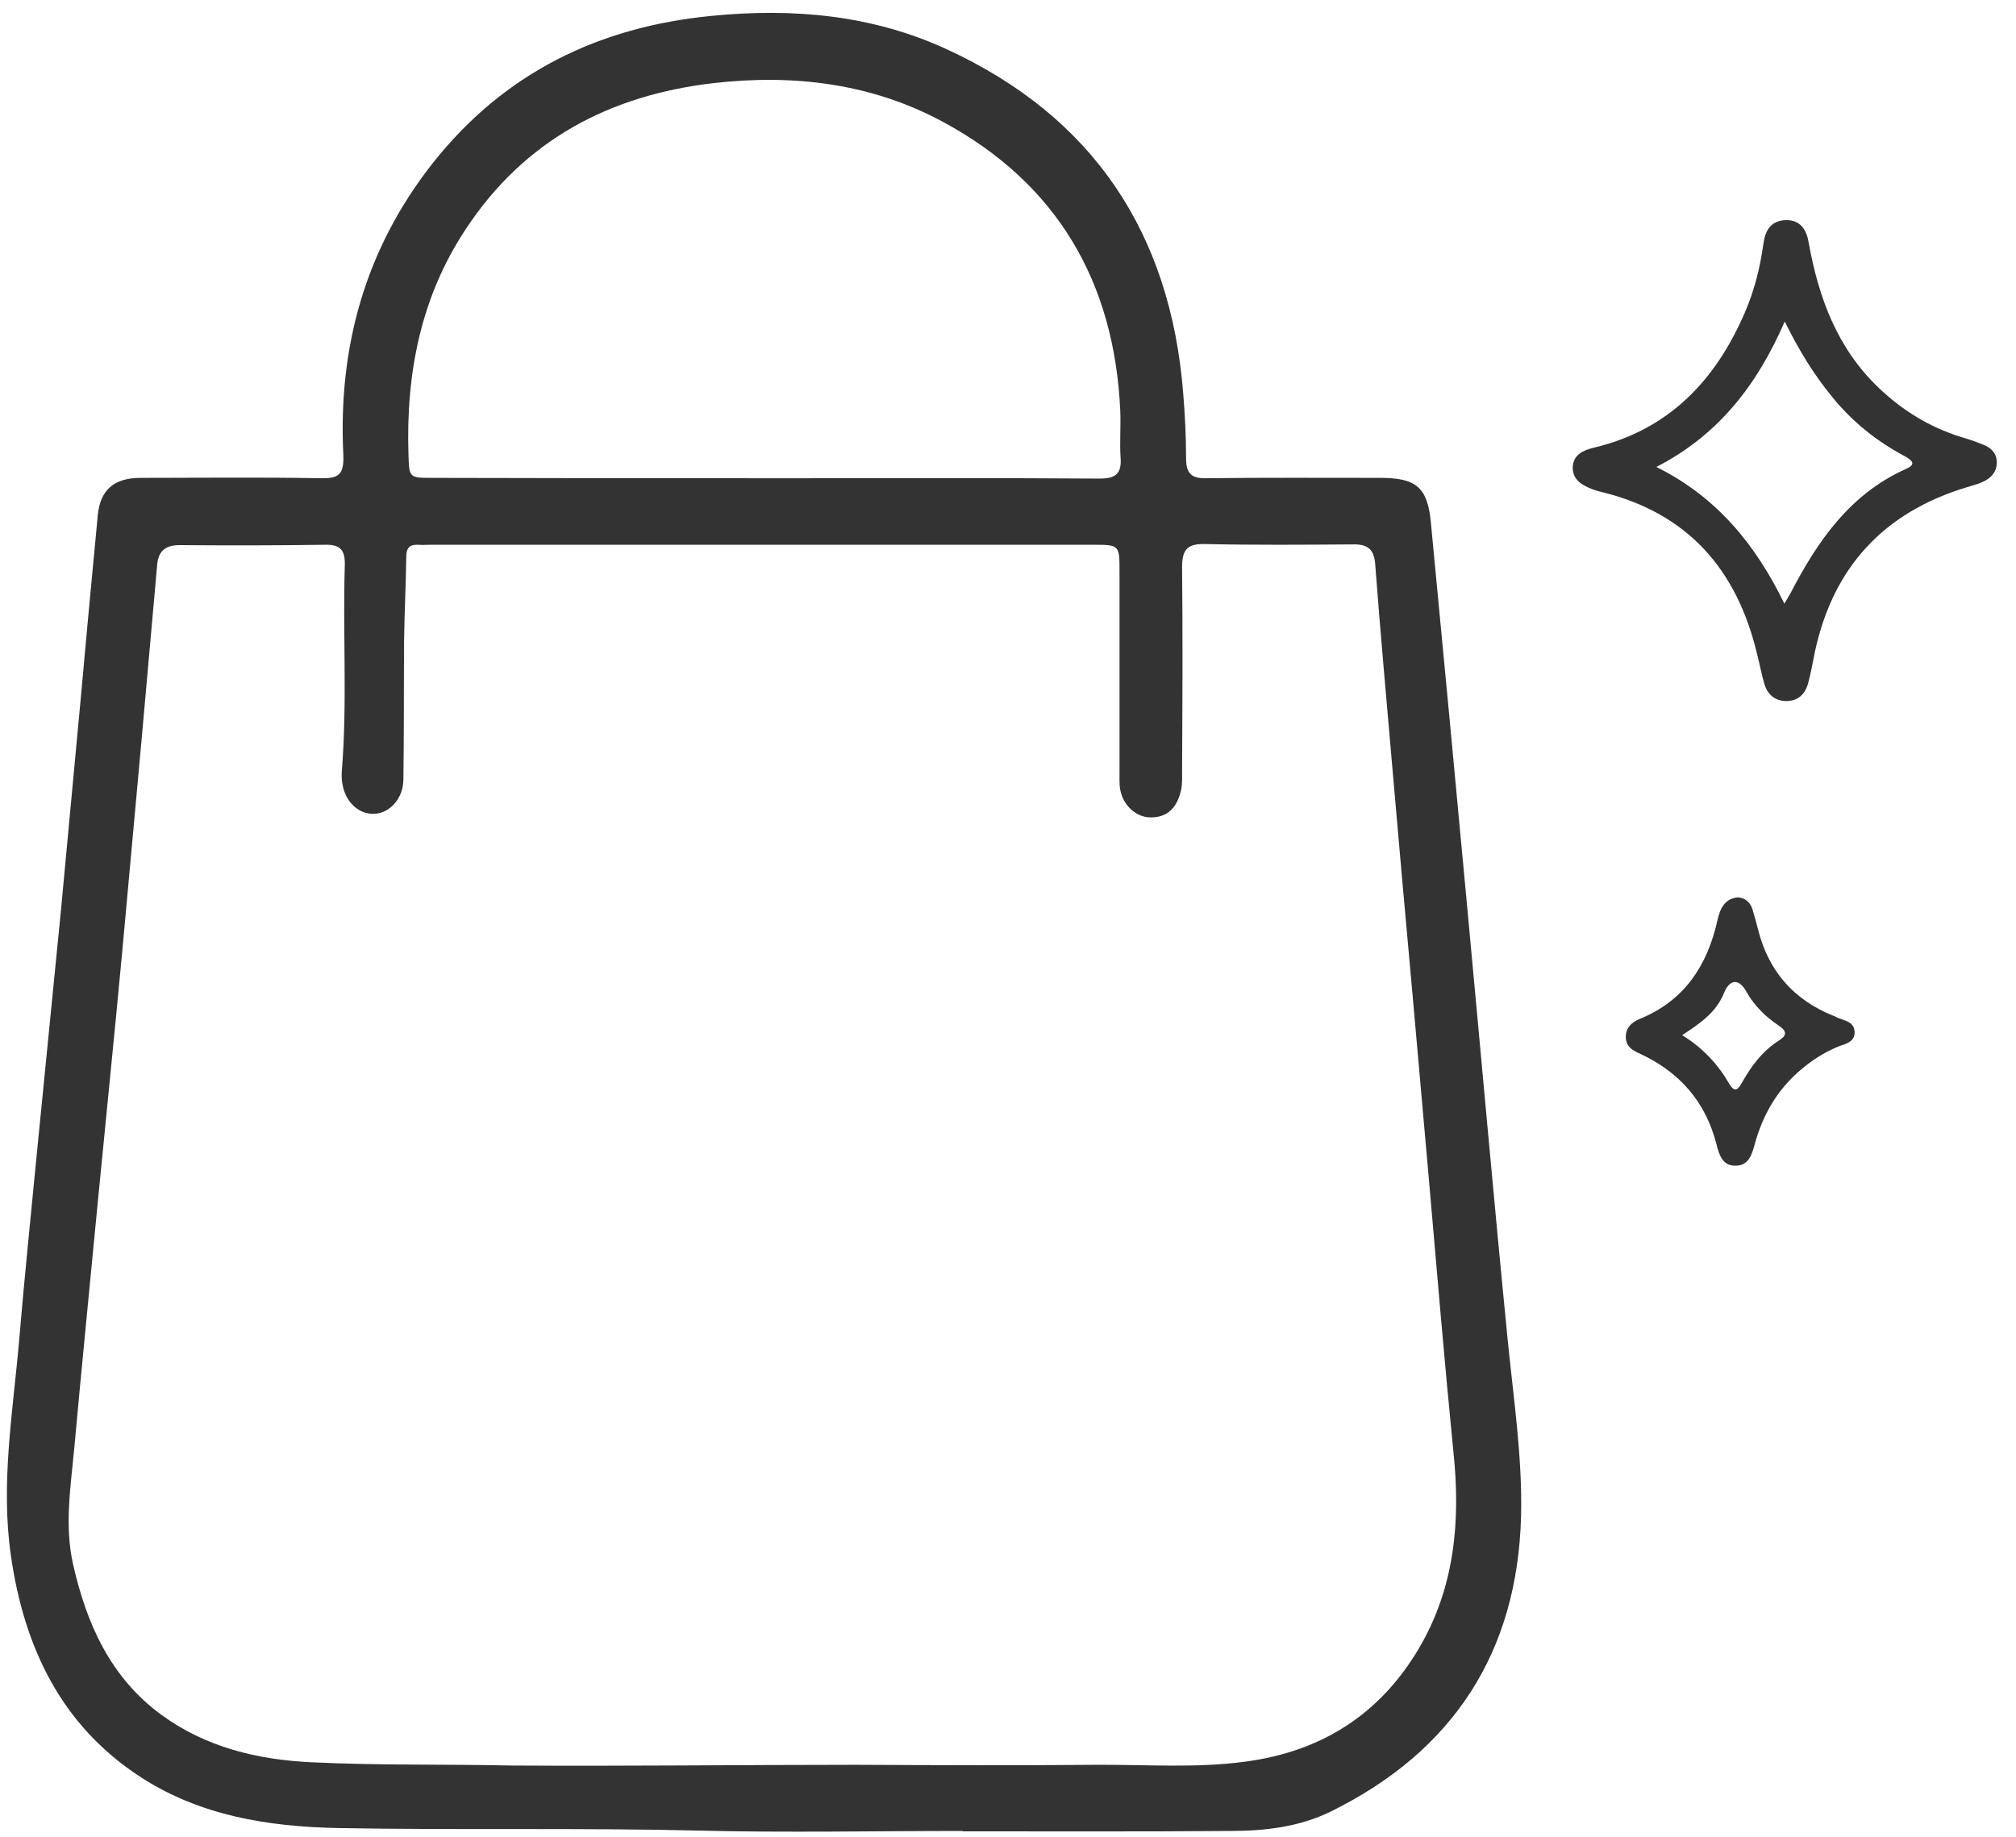 <svg xmlns="http://www.w3.org/2000/svg" fill="none" viewBox="0 0 79 72" height="72" width="79">
<path fill="#333333" d="M37.727 71.748C34.278 71.748 30.843 71.82 27.394 71.734C22.662 71.62 17.945 71.72 13.213 71.634C10.505 71.577 7.839 71.15 5.516 69.64C2.395 67.617 0.941 64.54 0.428 60.964C0.015 58.115 0.514 55.28 0.756 52.46C0.955 50.095 1.198 47.744 1.426 45.38C1.739 42.174 2.067 38.969 2.381 35.749C2.637 33.057 2.88 30.365 3.136 27.672C3.364 25.165 3.592 22.672 3.834 20.165C3.934 19.196 4.476 18.726 5.502 18.726C7.854 18.726 10.205 18.697 12.557 18.74C13.255 18.754 13.483 18.612 13.455 17.843C13.241 13.612 14.31 9.751 16.961 6.389C19.755 2.856 23.46 1.047 27.907 0.62C31.1 0.306 34.193 0.591 37.1 1.93C42.83 4.566 45.865 9.124 46.364 15.392C46.435 16.247 46.478 17.102 46.478 17.957C46.478 18.541 46.678 18.754 47.262 18.74C49.543 18.712 51.823 18.726 54.103 18.726C55.5 18.726 55.942 19.11 56.07 20.464C56.555 25.493 57.025 30.521 57.495 35.55C58.023 41.191 58.522 46.833 59.078 52.474C59.306 54.782 59.662 57.104 59.605 59.426C59.462 64.739 56.954 68.614 52.165 70.979C50.925 71.592 49.571 71.748 48.217 71.748C44.725 71.777 41.233 71.763 37.741 71.763C37.727 71.763 37.727 71.748 37.727 71.748ZM33.523 69.156C36.658 69.17 39.794 69.184 42.929 69.156C44.896 69.141 46.877 69.298 48.83 69.027C51.794 68.629 54.075 67.175 55.6 64.597C57.011 62.204 57.239 59.597 56.954 56.89C56.598 53.3 56.298 49.71 55.985 46.12C55.771 43.755 55.571 41.391 55.358 39.04C55.087 36.049 54.816 33.043 54.559 30.051C54.331 27.401 54.089 24.766 53.89 22.116C53.847 21.489 53.562 21.319 52.992 21.333C51.068 21.347 49.144 21.361 47.219 21.319C46.535 21.304 46.322 21.532 46.322 22.216C46.35 24.88 46.336 27.53 46.322 30.194C46.322 30.45 46.336 30.721 46.279 30.977C46.136 31.576 45.823 32.017 45.124 32.031C44.54 32.046 44.013 31.576 43.899 30.949C43.856 30.721 43.87 30.479 43.87 30.236C43.87 27.629 43.87 25.023 43.87 22.416C43.87 21.347 43.87 21.347 42.815 21.347C34.164 21.347 25.527 21.347 16.876 21.347C16.705 21.347 16.548 21.361 16.377 21.347C16.049 21.333 15.921 21.475 15.921 21.817C15.906 22.914 15.849 23.997 15.835 25.094C15.821 26.917 15.835 28.755 15.807 30.578C15.792 31.291 15.265 31.875 14.666 31.889C14.039 31.917 13.512 31.404 13.412 30.678C13.384 30.521 13.384 30.35 13.398 30.179C13.612 27.501 13.427 24.823 13.512 22.145C13.526 21.561 13.341 21.333 12.742 21.347C10.847 21.376 8.937 21.376 7.041 21.361C6.471 21.361 6.2 21.604 6.158 22.145C5.958 24.381 5.759 26.632 5.559 28.869C5.303 31.675 5.046 34.482 4.789 37.302C4.49 40.508 4.162 43.713 3.849 46.932C3.535 50.209 3.207 53.485 2.908 56.776C2.766 58.286 2.523 59.796 2.865 61.306C3.393 63.628 4.319 65.722 6.314 67.19C8.068 68.472 10.091 68.956 12.201 69.056C14.809 69.184 17.417 69.127 20.04 69.184C24.544 69.213 29.033 69.156 33.523 69.156ZM29.917 18.74C30.444 18.74 30.957 18.74 31.485 18.74C35.347 18.74 39.224 18.726 43.086 18.754C43.699 18.754 43.956 18.583 43.913 17.942C43.87 17.33 43.927 16.703 43.899 16.09C43.67 11.047 41.419 7.187 36.958 4.779C34.164 3.269 31.114 2.899 27.978 3.255C23.888 3.725 20.553 5.492 18.258 8.968C16.491 11.632 15.906 14.623 16.006 17.786C16.035 18.726 16.02 18.726 16.961 18.726C21.28 18.74 25.598 18.74 29.917 18.74Z"></path>
<path fill="#333333" d="M69.981 27.473C69.525 27.458 69.254 27.188 69.14 26.803C69.026 26.419 68.955 26.02 68.855 25.635C68.071 22.33 66.147 20.108 62.769 19.281C62.655 19.253 62.541 19.224 62.427 19.182C62.014 19.025 61.615 18.811 61.629 18.298C61.657 17.814 62.042 17.643 62.456 17.543C65.392 16.845 67.216 14.922 68.37 12.258C68.741 11.403 68.969 10.506 69.097 9.58C69.168 9.053 69.368 8.654 69.967 8.626C70.551 8.611 70.793 8.996 70.879 9.523C71.264 11.66 71.99 13.64 73.615 15.193C74.542 16.076 75.596 16.731 76.822 17.116C77.121 17.201 77.406 17.301 77.692 17.415C77.991 17.529 78.233 17.729 78.247 18.085C78.262 18.469 78.048 18.712 77.734 18.868C77.52 18.968 77.293 19.025 77.064 19.096C73.815 20.079 71.834 22.23 71.121 25.535C71.036 25.948 70.964 26.376 70.85 26.789C70.722 27.23 70.437 27.473 69.981 27.473ZM69.938 12.6C68.869 15.05 67.373 17.031 64.907 18.298C67.287 19.481 68.798 21.347 69.924 23.655C70.052 23.441 70.109 23.341 70.166 23.242C71.221 21.205 72.489 19.367 74.67 18.384C75.069 18.213 74.984 18.07 74.656 17.885C73.558 17.301 72.603 16.546 71.805 15.563C71.078 14.68 70.494 13.726 69.938 12.6Z"></path>
<path fill="#333333" d="M68.085 35.165C68.399 35.179 68.584 35.365 68.67 35.621C68.755 35.892 68.826 36.163 68.898 36.447C69.311 38.057 70.28 39.168 71.82 39.795C71.862 39.809 71.905 39.824 71.948 39.852C72.233 39.995 72.66 40.009 72.675 40.436C72.689 40.864 72.275 40.906 71.976 41.035C71.449 41.262 70.979 41.562 70.537 41.946C69.639 42.715 69.083 43.684 68.769 44.81C68.655 45.237 68.527 45.693 67.986 45.679C67.487 45.679 67.358 45.223 67.259 44.824C66.831 43.171 65.819 42.017 64.294 41.305C64.009 41.177 63.724 41.035 63.71 40.664C63.696 40.265 63.952 40.052 64.266 39.923C66.004 39.211 66.902 37.843 67.301 36.063C67.401 35.621 67.572 35.222 68.085 35.165ZM65.919 40.564C66.746 41.077 67.316 41.704 67.757 42.459C67.928 42.758 68.071 42.773 68.242 42.459C68.613 41.789 69.069 41.177 69.724 40.764C70.038 40.564 70.009 40.393 69.71 40.194C69.197 39.852 68.741 39.41 68.442 38.869C68.071 38.214 67.715 38.499 67.558 38.912C67.244 39.681 66.632 40.094 65.919 40.564Z"></path>
</svg>
